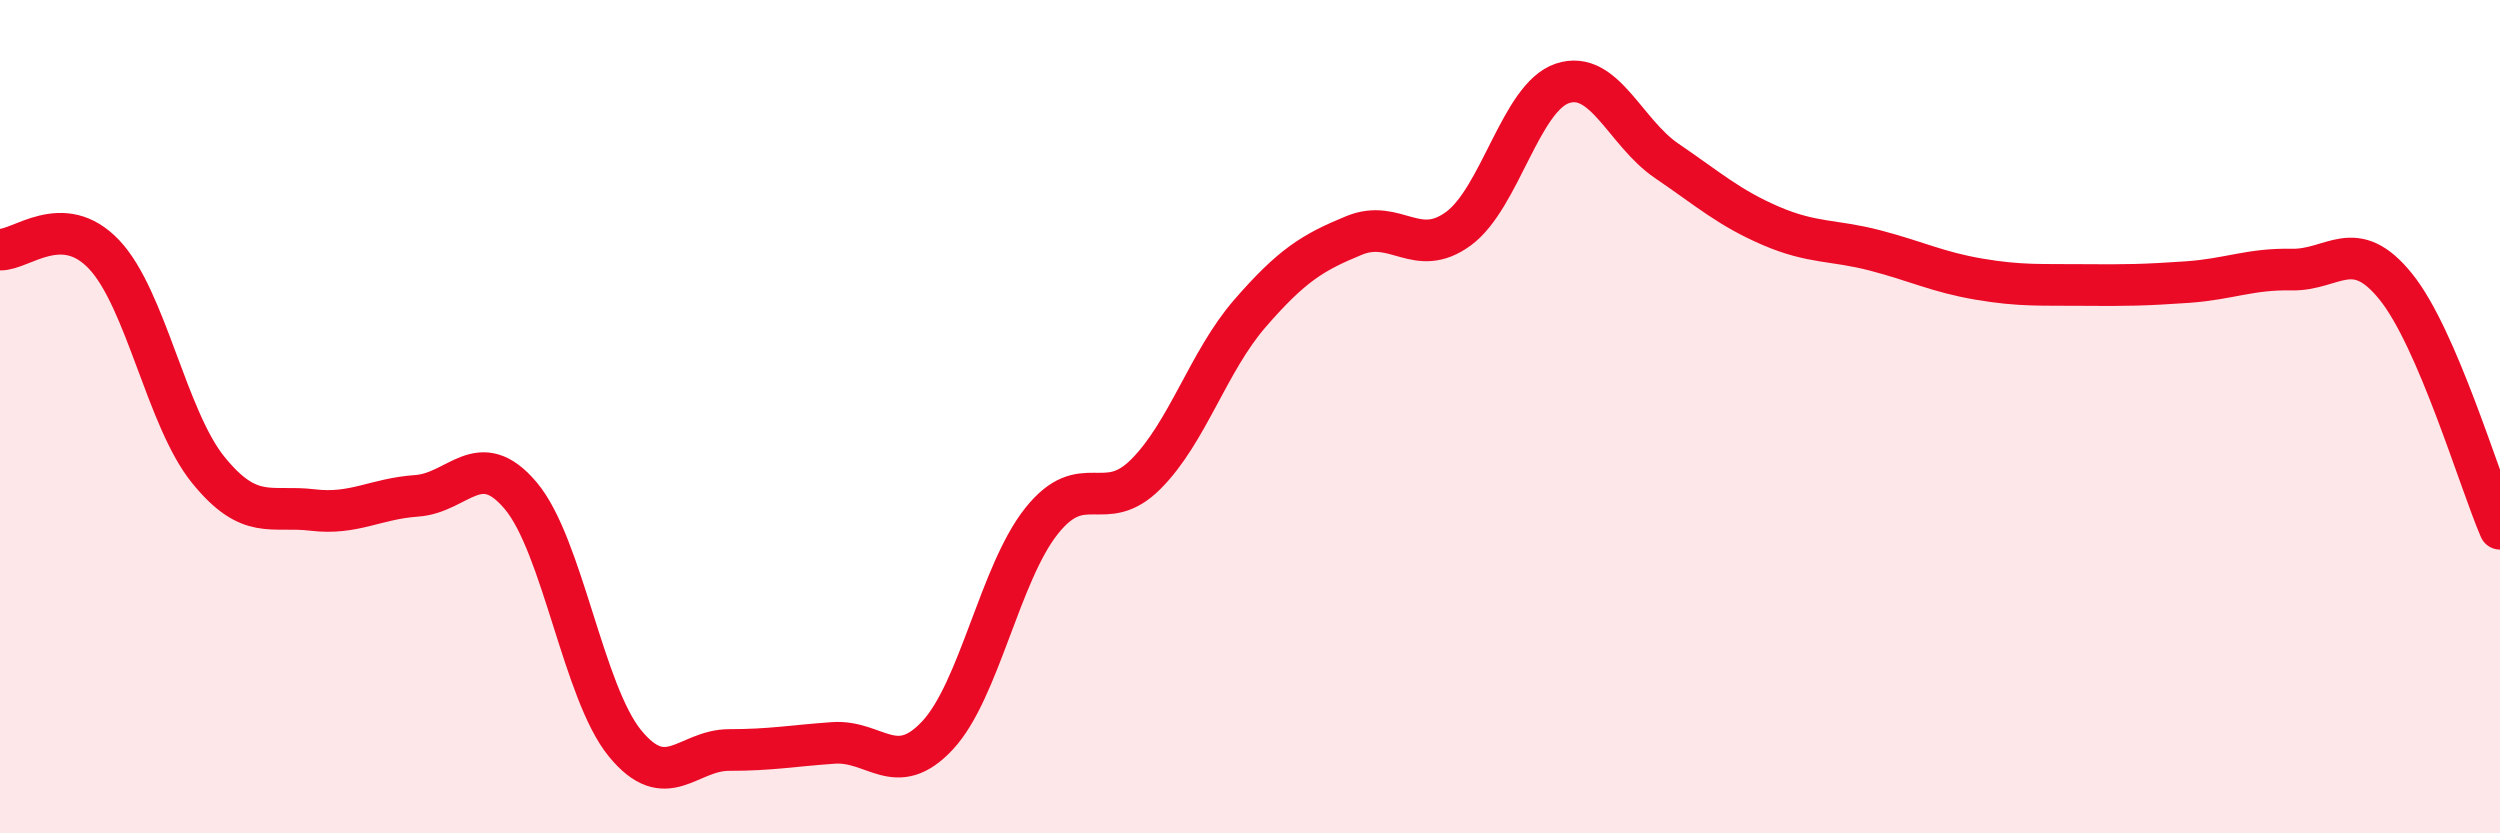 
    <svg width="60" height="20" viewBox="0 0 60 20" xmlns="http://www.w3.org/2000/svg">
      <path
        d="M 0,5.99 C 0.5,6.01 1.5,5.05 2.5,6.11 C 3.5,7.17 4,10.05 5,11.28 C 6,12.51 6.5,12.12 7.5,12.24 C 8.5,12.36 9,11.97 10,11.9 C 11,11.83 11.5,10.71 12.5,11.9 C 13.5,13.09 14,16.62 15,17.84 C 16,19.06 16.5,18 17.5,18 C 18.5,18 19,17.9 20,17.83 C 21,17.76 21.5,18.72 22.5,17.65 C 23.5,16.58 24,13.75 25,12.5 C 26,11.25 26.5,12.38 27.5,11.38 C 28.5,10.38 29,8.67 30,7.52 C 31,6.37 31.5,6.06 32.5,5.65 C 33.5,5.24 34,6.22 35,5.49 C 36,4.76 36.5,2.33 37.5,2 C 38.5,1.67 39,3.18 40,3.86 C 41,4.54 41.5,4.99 42.5,5.42 C 43.5,5.85 44,5.75 45,6.01 C 46,6.27 46.5,6.53 47.5,6.7 C 48.5,6.87 49,6.83 50,6.84 C 51,6.85 51.5,6.84 52.5,6.77 C 53.5,6.7 54,6.45 55,6.47 C 56,6.49 56.5,5.64 57.5,6.88 C 58.5,8.12 59.5,11.53 60,12.69L60 20L0 20Z"
        fill="#EB0A25"
        opacity="0.1"
        stroke-linecap="round"
        stroke-linejoin="round"
      />
      <path
        d="M 0,5.99 C 0.5,6.01 1.5,5.05 2.5,6.11 C 3.5,7.17 4,10.05 5,11.28 C 6,12.51 6.5,12.12 7.5,12.24 C 8.5,12.36 9,11.97 10,11.9 C 11,11.83 11.5,10.71 12.5,11.9 C 13.5,13.09 14,16.62 15,17.84 C 16,19.06 16.5,18 17.5,18 C 18.5,18 19,17.9 20,17.83 C 21,17.76 21.5,18.72 22.5,17.65 C 23.5,16.58 24,13.75 25,12.5 C 26,11.25 26.5,12.38 27.5,11.38 C 28.5,10.38 29,8.67 30,7.52 C 31,6.37 31.5,6.06 32.5,5.65 C 33.5,5.24 34,6.22 35,5.49 C 36,4.76 36.5,2.33 37.5,2 C 38.5,1.67 39,3.18 40,3.86 C 41,4.54 41.5,4.99 42.5,5.42 C 43.5,5.85 44,5.75 45,6.01 C 46,6.27 46.5,6.53 47.5,6.7 C 48.5,6.87 49,6.83 50,6.84 C 51,6.85 51.5,6.84 52.5,6.77 C 53.5,6.7 54,6.45 55,6.47 C 56,6.49 56.5,5.64 57.5,6.88 C 58.5,8.12 59.5,11.53 60,12.69"
        stroke="#EB0A25"
        stroke-width="1"
        fill="none"
        stroke-linecap="round"
        stroke-linejoin="round"
      />
    </svg>
  